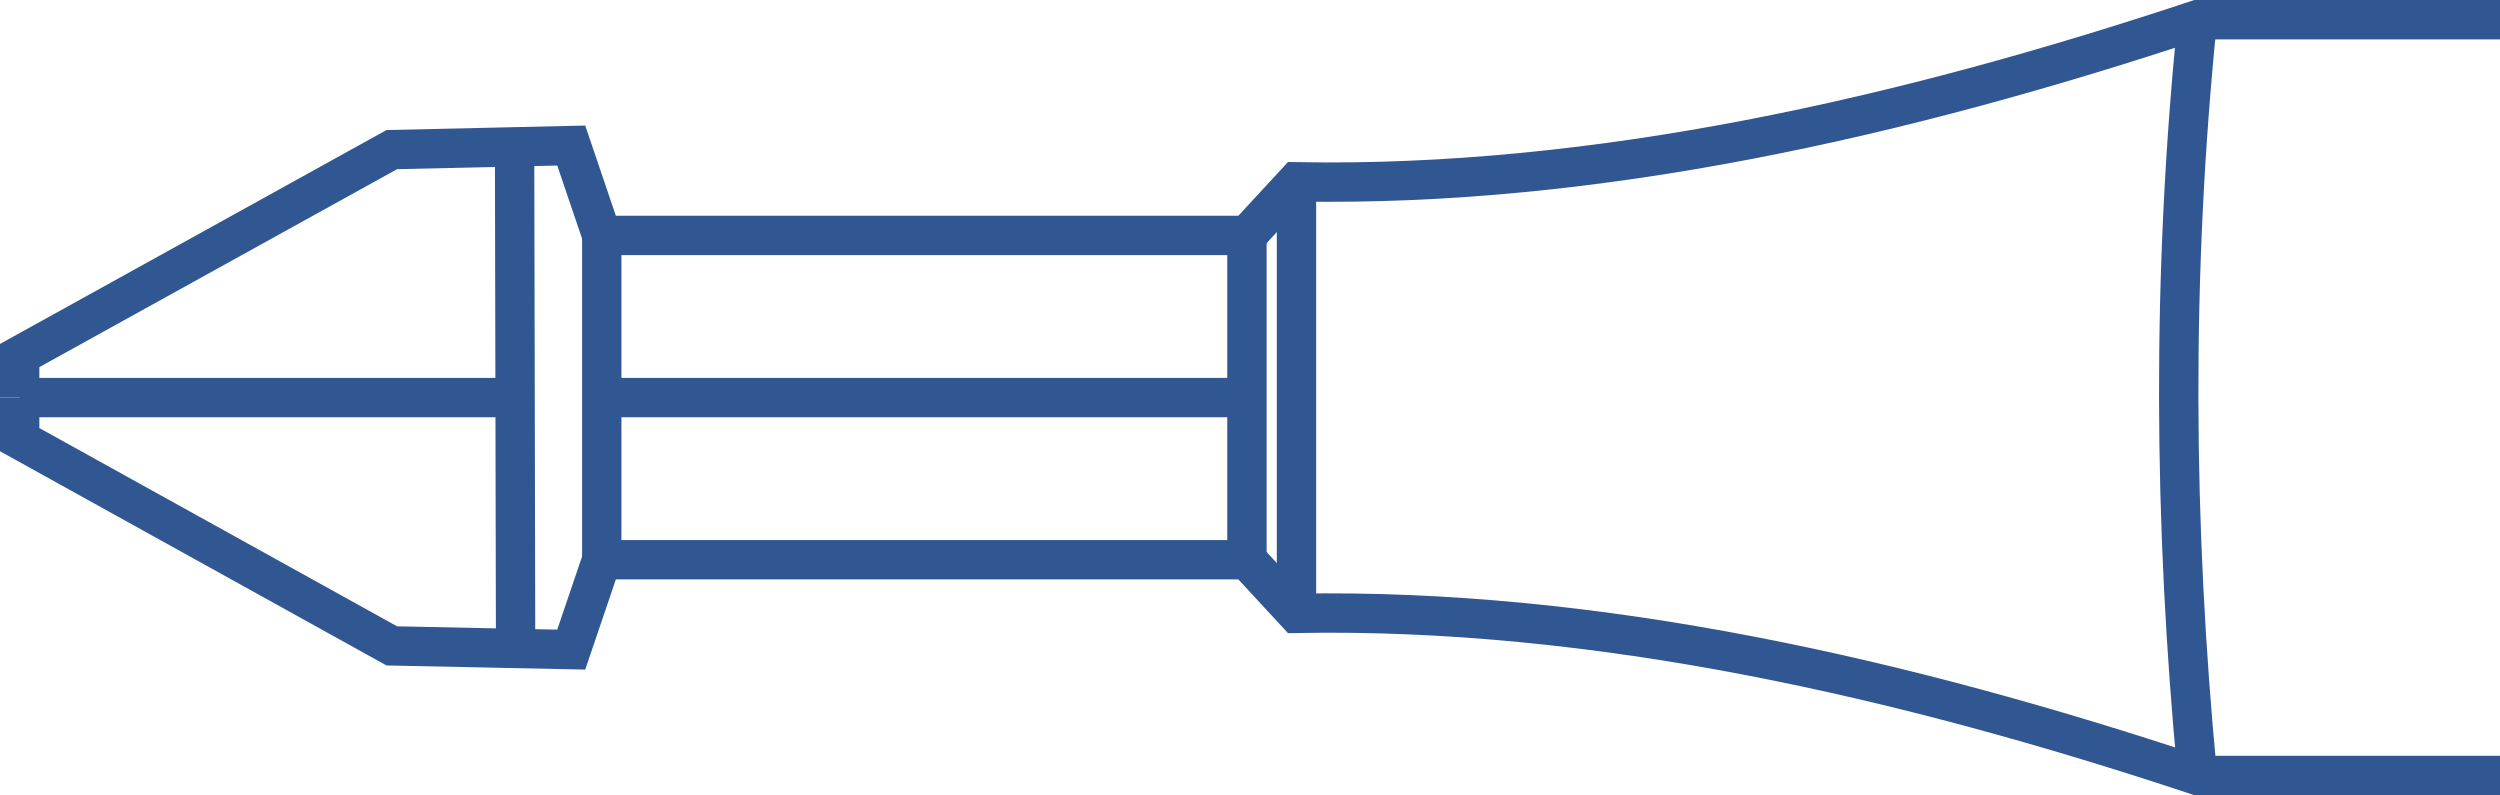 <?xml version="1.0" encoding="UTF-8"?>
<!DOCTYPE svg PUBLIC "-//W3C//DTD SVG 1.1//EN" "http://www.w3.org/Graphics/SVG/1.1/DTD/svg11.dtd">
<!-- Creator: CorelDRAW X7 -->
<svg xmlns="http://www.w3.org/2000/svg" xml:space="preserve" width="63.534mm" height="20.208mm" version="1.1" shape-rendering="geometricPrecision" text-rendering="geometricPrecision" image-rendering="optimizeQuality" fill-rule="evenodd" clip-rule="evenodd"
viewBox="0 0 7370 2344"
 xmlns:xlink="http://www.w3.org/1999/xlink">
 <g id="Ebene_x0020_2">
  <path fill="none" stroke="#305792" stroke-width="116.007" d="M7370 58l-892 0c-867,288 -1771,494 -2656,478l-146 158 -1902 0 -90 -265 -529 12 -1097 607 0 124"/>
  <path fill="none" stroke="#305792" stroke-width="116.007" d="M7370 2286l-892 0c-867,-288 -1771,-494 -2656,-478l-146 -158 -1902 0 -90 265 -529 -11 -1097 -608 0 -124"/>
  <line fill="none" stroke="#305792" stroke-width="116.007" x1="3676" y1="694" x2="3676" y2= "1650" />
  <line fill="none" stroke="#305792" stroke-width="116.007" x1="3822" y1="536" x2="3822" y2= "1808" />
  <line fill="none" stroke="#305792" stroke-width="116.007" x1="1774" y1="694" x2="1774" y2= "1650" />
  <line fill="none" stroke="#305792" stroke-width="116.007" x1="1517" y1="433" x2="1520" y2= "1911" />
  <line fill="none" stroke="#305792" stroke-width="116.007" x1="58" y1="1172" x2="1518" y2= "1172" />
  <line fill="none" stroke="#305792" stroke-width="116.007" x1="1774" y1="1172" x2="3676" y2= "1172" />
  <path fill="none" stroke="#305792" stroke-width="116.007" d="M6478 58c-76,747 -71,1486 0,2228"/>
 </g>
</svg>
